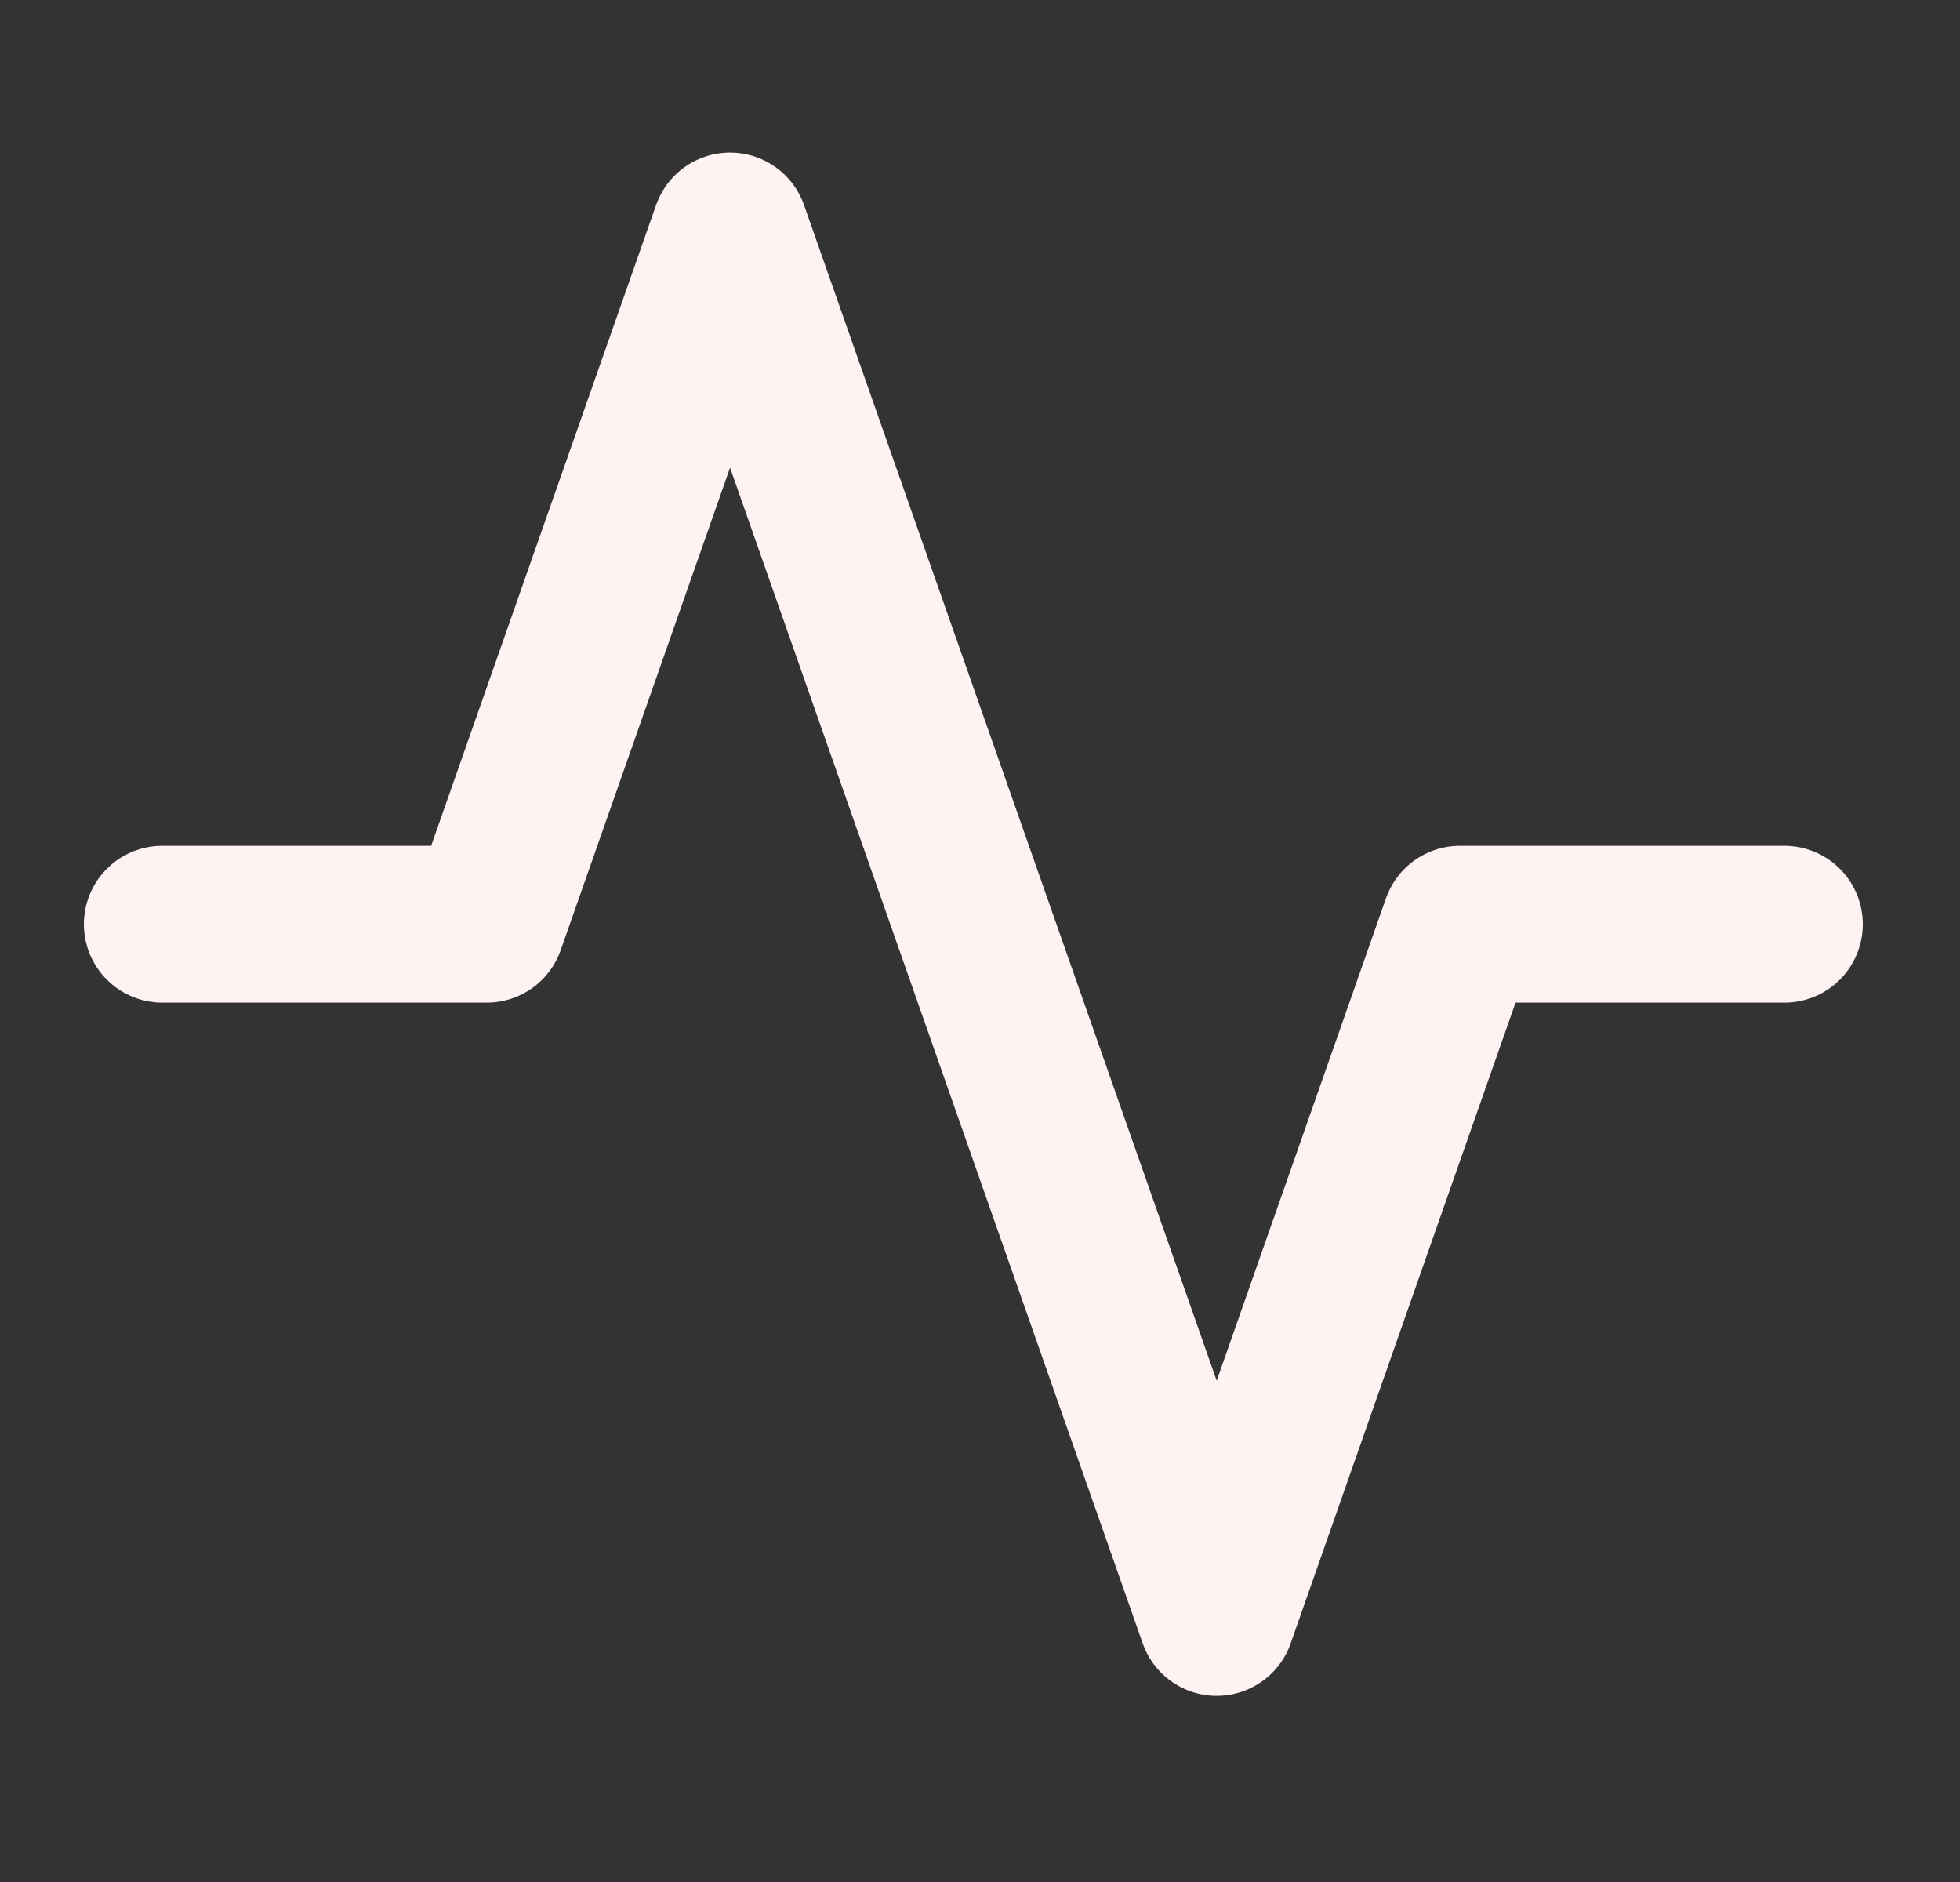 <svg width="25" height="24" viewBox="0 0 25 24" fill="none" xmlns="http://www.w3.org/2000/svg">
<rect x="0" y="0" width="25" height="24" fill="#333333" stroke="none"/>
<path d="M22.76 11.786H18.622L15.519 20.626L9.312 2.946L6.208 11.786H2.07" stroke="#FEF2F2" stroke-width="2" stroke-linecap="round" stroke-linejoin="round"/>
</svg>
